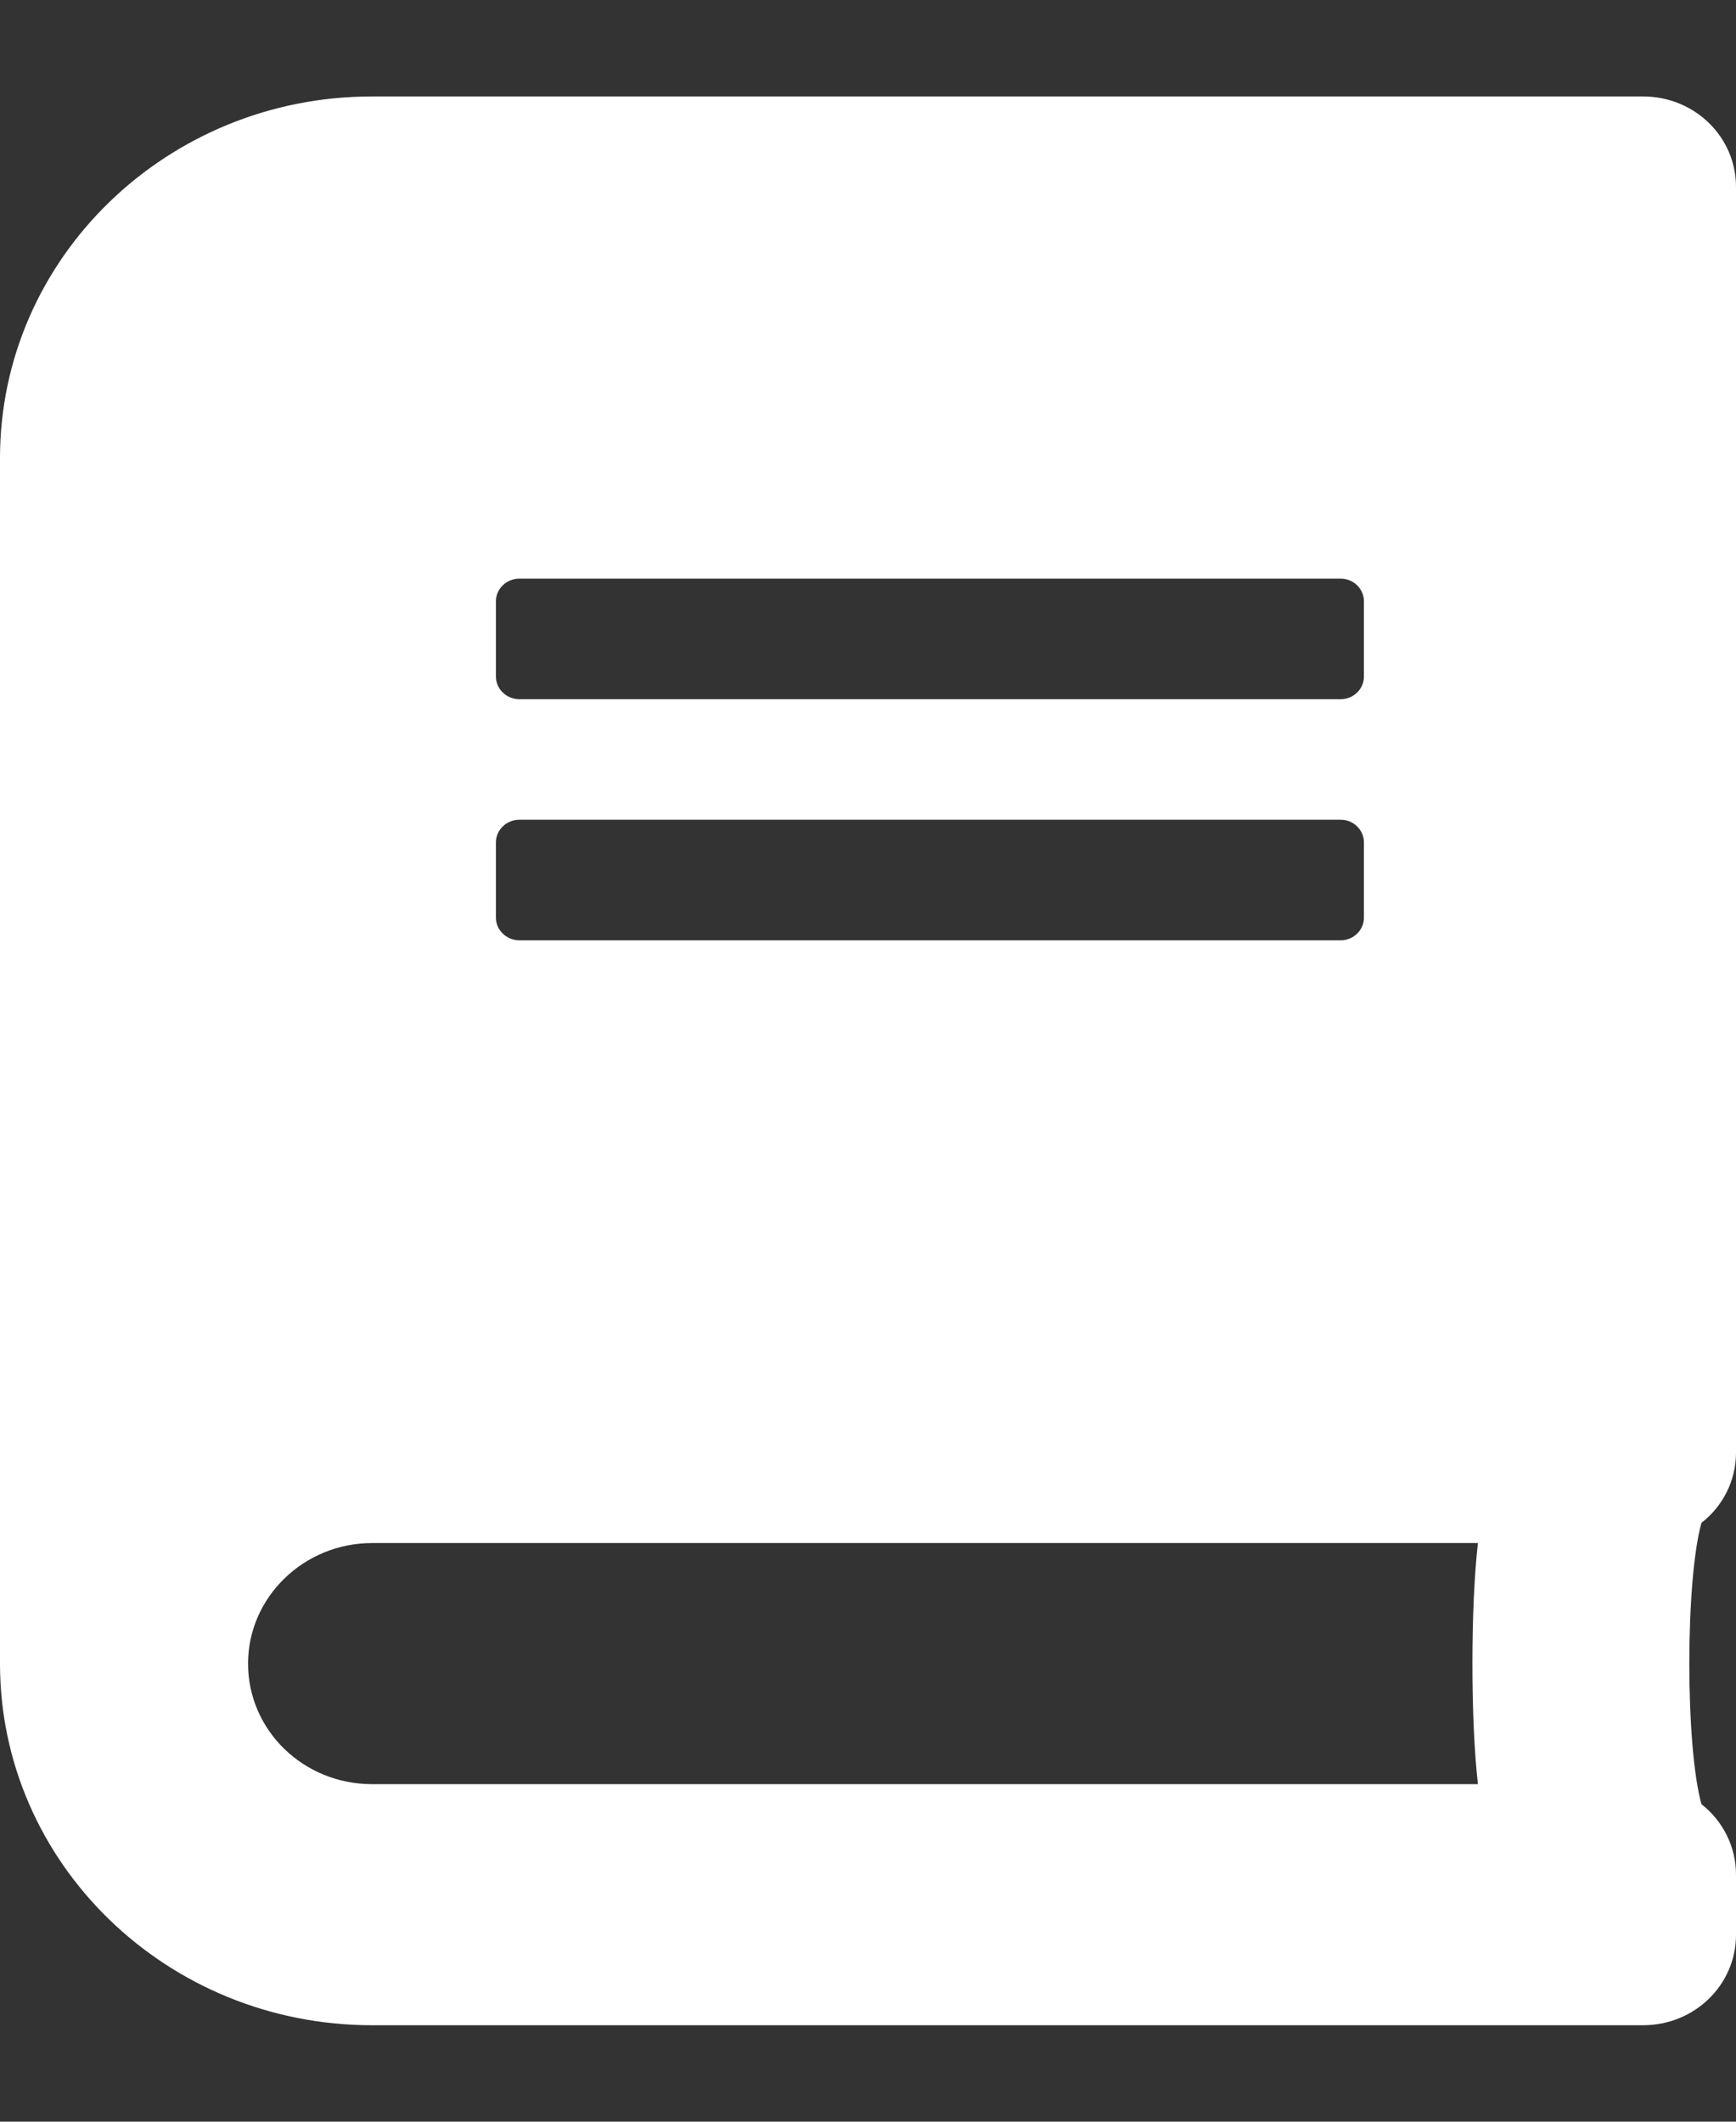 <svg width="9" height="11" viewBox="0 0 9 11" fill="none" xmlns="http://www.w3.org/2000/svg">
<rect x="0" y="0" width="9" height="11" fill="#333333" stroke="none"/>
<path d="M9 7.531V0.969C9 0.709 8.785 0.5 8.518 0.5H1.929C0.864 0.5 0 1.34 0 2.375V8.625C0 9.66 0.864 10.5 1.929 10.5H8.518C8.785 10.5 9 10.291 9 10.031V9.719C9 9.572 8.93 9.439 8.821 9.354C8.737 9.053 8.737 8.195 8.821 7.895C8.93 7.811 9 7.678 9 7.531ZM2.571 3.117C2.571 3.053 2.626 3 2.692 3H6.951C7.017 3 7.071 3.053 7.071 3.117V3.508C7.071 3.572 7.017 3.625 6.951 3.625H2.692C2.626 3.625 2.571 3.572 2.571 3.508V3.117ZM2.571 4.367C2.571 4.303 2.626 4.25 2.692 4.25H6.951C7.017 4.25 7.071 4.303 7.071 4.367V4.758C7.071 4.822 7.017 4.875 6.951 4.875H2.692C2.626 4.875 2.571 4.822 2.571 4.758V4.367ZM7.662 9.25H1.929C1.573 9.25 1.286 8.971 1.286 8.625C1.286 8.281 1.575 8 1.929 8H7.662C7.624 8.334 7.624 8.916 7.662 9.25Z" fill="white"/>
</svg>
